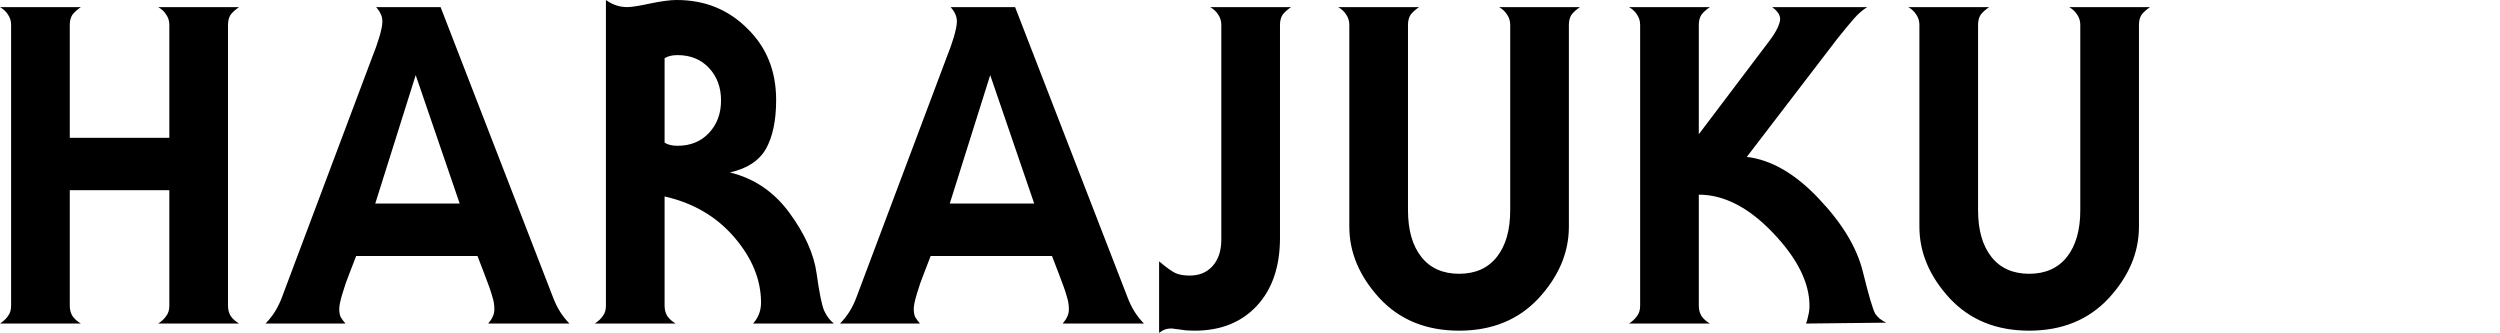 <svg width="225" height="30" viewBox="0 0 225 30" fill="none" xmlns="http://www.w3.org/2000/svg">
<path d="M15.24 12.4V2.24C15.24 1.893 15.147 1.587 14.96 1.32C14.8 1.053 14.56 0.827 14.24 0.64H21.52C21.2 0.853 20.947 1.08 20.76 1.32C20.6 1.56 20.52 1.867 20.52 2.24V27.52C20.52 27.867 20.6 28.173 20.76 28.44C20.947 28.707 21.2 28.933 21.52 29.12H14.24C14.56 28.907 14.8 28.68 14.96 28.44C15.147 28.2 15.24 27.893 15.24 27.52V17.12H6.28V27.52C6.28 27.867 6.36 28.173 6.52 28.44C6.707 28.707 6.96 28.933 7.28 29.12H0C0.32 28.907 0.56 28.68 0.72 28.44C0.907 28.2 1 27.893 1 27.52V2.24C1 1.893 0.907 1.587 0.72 1.32C0.56 1.053 0.32 0.827 0 0.64H7.28C6.96 0.853 6.707 1.08 6.52 1.32C6.36 1.56 6.28 1.867 6.28 2.24V12.4H15.24ZM41.373 18.32L37.413 6.76L33.773 18.32H41.373ZM32.053 23.04L31.453 24.6C31.213 25.187 31 25.8 30.813 26.44C30.627 27.053 30.533 27.507 30.533 27.8C30.533 28.093 30.573 28.333 30.653 28.52C30.76 28.707 30.907 28.907 31.093 29.12H23.893C24.533 28.48 25.026 27.693 25.373 26.76L33.493 5.16C33.733 4.573 33.947 3.973 34.133 3.36C34.32 2.72 34.413 2.253 34.413 1.96C34.413 1.667 34.36 1.427 34.253 1.24C34.173 1.053 34.04 0.853 33.853 0.64H39.653L49.773 26.76C50.12 27.693 50.613 28.48 51.253 29.12H43.933C44.12 28.907 44.253 28.707 44.333 28.52C44.44 28.333 44.493 28.093 44.493 27.8C44.493 27.427 44.426 27.04 44.293 26.64C44.187 26.24 43.947 25.56 43.573 24.6L42.973 23.04H32.053ZM67.773 29.12C68.253 28.587 68.493 27.96 68.493 27.24C68.493 25.187 67.693 23.227 66.093 21.36C64.493 19.493 62.4 18.267 59.813 17.68V27.52C59.813 27.867 59.893 28.173 60.053 28.44C60.239 28.707 60.493 28.933 60.813 29.12H53.533C53.853 28.907 54.093 28.68 54.253 28.44C54.44 28.2 54.533 27.893 54.533 27.52V0C55.12 0.427 55.76 0.64 56.453 0.64C56.826 0.64 57.506 0.533 58.493 0.32C59.506 0.107 60.306 0 60.893 0C63.426 0 65.546 0.853 67.253 2.56C68.986 4.24 69.853 6.387 69.853 9C69.853 10.84 69.546 12.307 68.933 13.4C68.32 14.467 67.24 15.173 65.693 15.52C67.879 16.053 69.666 17.267 71.053 19.16C72.439 21.053 73.253 22.867 73.493 24.6C73.733 26.333 73.96 27.453 74.173 27.96C74.413 28.467 74.706 28.853 75.053 29.12H67.773ZM59.813 12.84C60.106 13.027 60.493 13.12 60.973 13.12C62.146 13.12 63.093 12.733 63.813 11.96C64.533 11.187 64.893 10.213 64.893 9.04C64.893 7.867 64.533 6.893 63.813 6.12C63.093 5.347 62.146 4.96 60.973 4.96C60.493 4.96 60.106 5.053 59.813 5.24V12.84ZM93.079 18.32L89.119 6.76L85.479 18.32H93.079ZM83.759 23.04L83.159 24.6C82.919 25.187 82.706 25.8 82.519 26.44C82.333 27.053 82.239 27.507 82.239 27.8C82.239 28.093 82.279 28.333 82.359 28.52C82.466 28.707 82.613 28.907 82.799 29.12H75.599C76.239 28.48 76.733 27.693 77.079 26.76L85.199 5.16C85.439 4.573 85.653 3.973 85.839 3.36C86.026 2.72 86.119 2.253 86.119 1.96C86.119 1.667 86.066 1.427 85.959 1.24C85.879 1.053 85.746 0.853 85.559 0.64H91.359L101.479 26.76C101.826 27.693 102.319 28.48 102.959 29.12H95.639C95.826 28.907 95.959 28.707 96.039 28.52C96.146 28.333 96.199 28.093 96.199 27.8C96.199 27.427 96.133 27.04 95.999 26.64C95.893 26.24 95.653 25.56 95.279 24.6L94.679 23.04H83.759ZM104.319 23.52C105.012 24.107 105.519 24.467 105.839 24.6C106.159 24.733 106.572 24.8 107.079 24.8C107.932 24.8 108.612 24.52 109.119 23.96C109.652 23.373 109.919 22.573 109.919 21.56V2.24C109.919 1.893 109.826 1.587 109.639 1.32C109.479 1.053 109.239 0.827 108.919 0.64H116.199C115.879 0.853 115.626 1.08 115.439 1.32C115.279 1.56 115.199 1.867 115.199 2.24V21.4C115.199 23.987 114.506 26.027 113.119 27.52C111.732 29.013 109.866 29.76 107.519 29.76C107.039 29.76 106.652 29.733 106.359 29.68C106.092 29.653 105.786 29.613 105.439 29.56C105.012 29.56 104.639 29.693 104.319 29.96V23.52ZM121.439 20.4V2.24C121.439 1.893 121.346 1.587 121.159 1.32C120.999 1.053 120.759 0.827 120.439 0.64H127.719C127.399 0.853 127.146 1.08 126.959 1.32C126.799 1.56 126.719 1.867 126.719 2.24V18.92C126.719 20.707 127.119 22.107 127.919 23.12C128.719 24.133 129.853 24.64 131.319 24.64C132.786 24.64 133.919 24.133 134.719 23.12C135.519 22.107 135.919 20.707 135.919 18.92V2.24C135.919 1.893 135.826 1.587 135.639 1.32C135.479 1.053 135.239 0.827 134.919 0.64H142.199C141.879 0.853 141.626 1.08 141.439 1.32C141.279 1.56 141.199 1.867 141.199 2.24V20.4C141.199 22.72 140.293 24.867 138.479 26.84C136.666 28.787 134.279 29.76 131.319 29.76C128.359 29.76 125.973 28.787 124.159 26.84C122.346 24.867 121.439 22.72 121.439 20.4ZM162.533 29.12C162.613 28.96 162.679 28.733 162.733 28.44C162.813 28.147 162.853 27.84 162.853 27.52C162.853 25.44 161.759 23.253 159.573 20.96C157.386 18.667 155.159 17.52 152.893 17.52V27.52C152.893 27.867 152.973 28.173 153.133 28.44C153.319 28.707 153.573 28.933 153.893 29.12H146.613C146.933 28.907 147.173 28.68 147.333 28.44C147.519 28.2 147.613 27.893 147.613 27.52V2.24C147.613 1.893 147.519 1.587 147.333 1.32C147.173 1.053 146.933 0.827 146.613 0.64H153.893C153.573 0.853 153.319 1.08 153.133 1.32C152.973 1.56 152.893 1.867 152.893 2.24V12.08L159.213 3.72C159.559 3.267 159.813 2.867 159.973 2.52C160.133 2.173 160.213 1.907 160.213 1.72C160.213 1.347 159.973 0.987 159.493 0.64H168.053C167.653 0.88 167.253 1.227 166.853 1.68C166.479 2.107 165.973 2.72 165.333 3.52L157.213 14.12C159.426 14.387 161.586 15.64 163.693 17.88C165.799 20.093 167.119 22.28 167.653 24.44C168.186 26.6 168.559 27.867 168.773 28.24C169.013 28.587 169.346 28.853 169.773 29.04L162.533 29.12ZM172.746 20.4V2.24C172.746 1.893 172.652 1.587 172.466 1.32C172.306 1.053 172.066 0.827 171.746 0.64H179.026C178.706 0.853 178.452 1.08 178.266 1.32C178.106 1.56 178.026 1.867 178.026 2.24V18.92C178.026 20.707 178.426 22.107 179.226 23.12C180.026 24.133 181.159 24.64 182.626 24.64C184.092 24.64 185.226 24.133 186.026 23.12C186.826 22.107 187.226 20.707 187.226 18.92V2.24C187.226 1.893 187.132 1.587 186.946 1.32C186.786 1.053 186.546 0.827 186.226 0.64H193.506C193.186 0.853 192.932 1.08 192.746 1.32C192.586 1.56 192.506 1.867 192.506 2.24V20.4C192.506 22.72 191.599 24.867 189.786 26.84C187.972 28.787 185.586 29.76 182.626 29.76C179.666 29.76 177.279 28.787 175.466 26.84C173.652 24.867 172.746 22.72 172.746 20.4Z" fill="black"/>
</svg>
